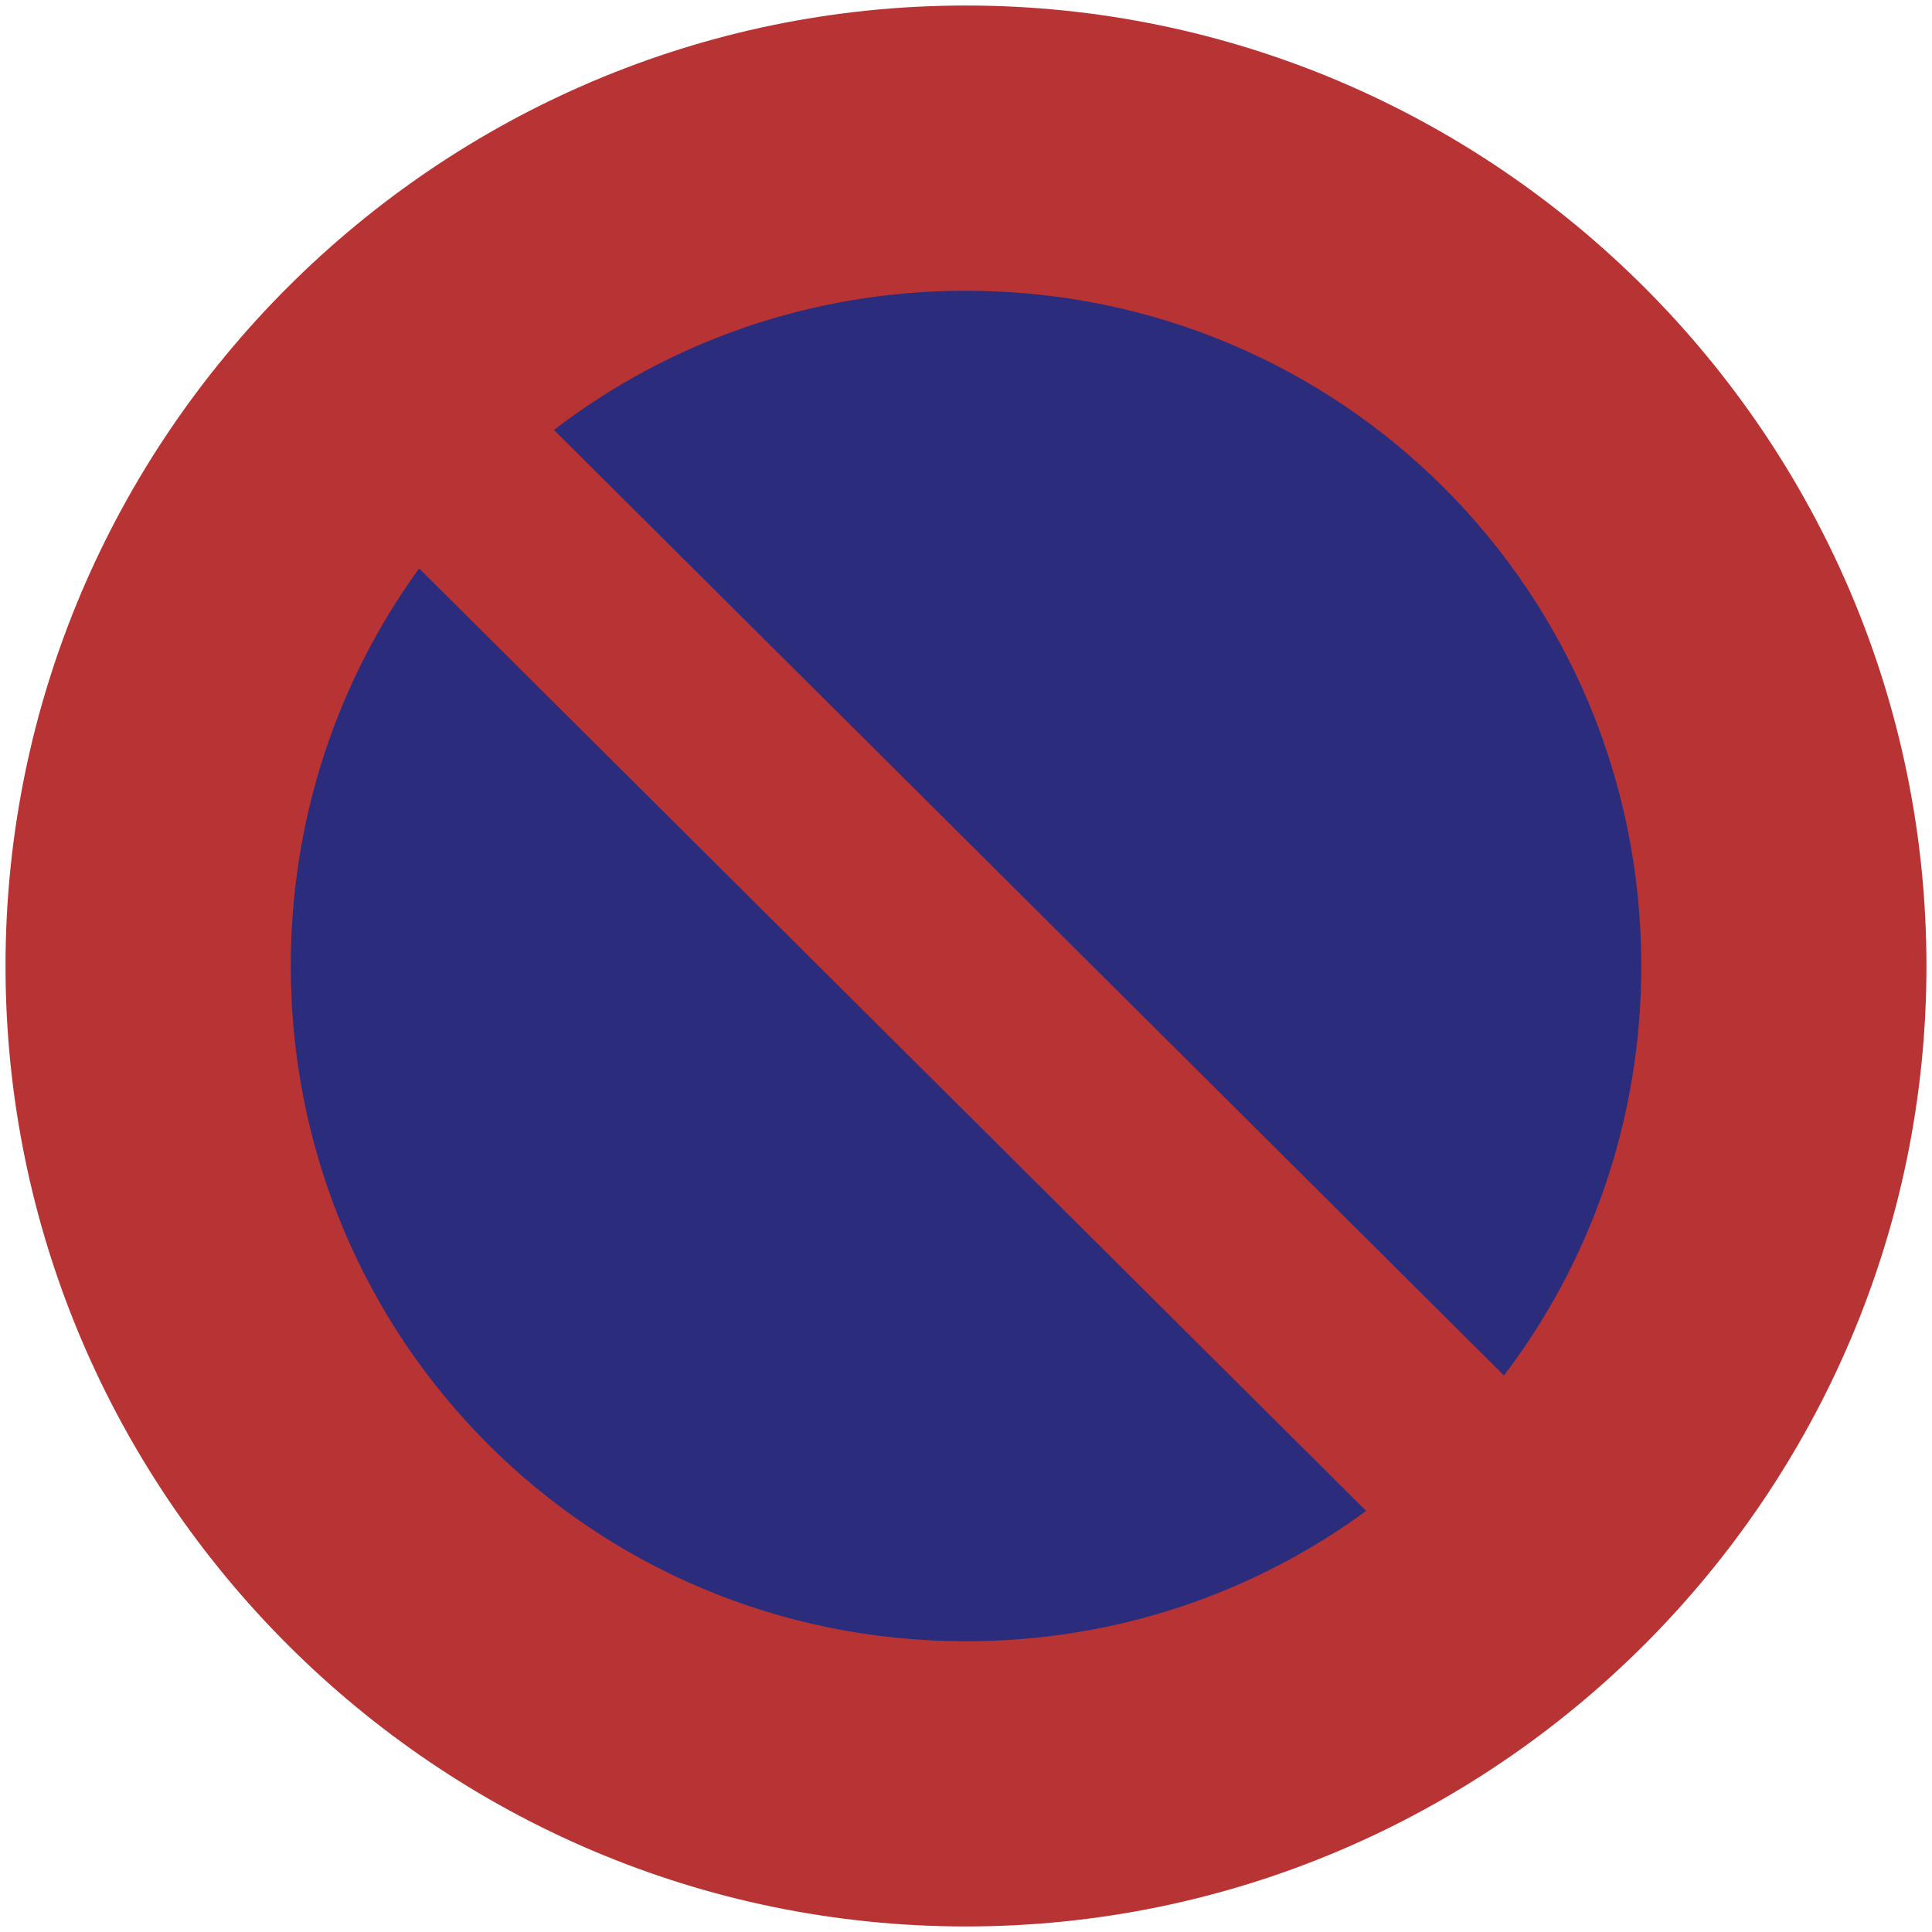 <svg xmlns="http://www.w3.org/2000/svg" viewBox="0 0 699.95 699.95"><circle cx="362.5" cy="362.5" r="290" transform="matrix(1.022 0 0 1.022 -20.41 -20.408)" fill="#2b2c7c"/><path d="m 349.97 2 c -191.57 0 -347.97 156.4 -347.97 347.97 0 191.57 156.4 347.97 347.97 347.97 191.57 0 347.97 -156.4 347.97 -347.97 0 -191.57 -156.4 -347.97 -347.97 -347.97 z m 0 103.34 c 135.72 0 244.66 108.9 244.66 244.62 0 55.92 -18.514 107.3 -49.75 148.37 l -344.19 -342.56 c 41.23 -31.671 92.93 -50.44 149.28 -50.44 z m -198.12 100.59 l 343.09 341.47 c -40.496 29.696 -90.58 47.22 -144.97 47.22 -135.72 0 -244.62 -108.93 -244.62 -244.66 0 -53.977 17.21 -103.7 46.5 -144.03 z" color="#000" fill="#b83434"/></svg>